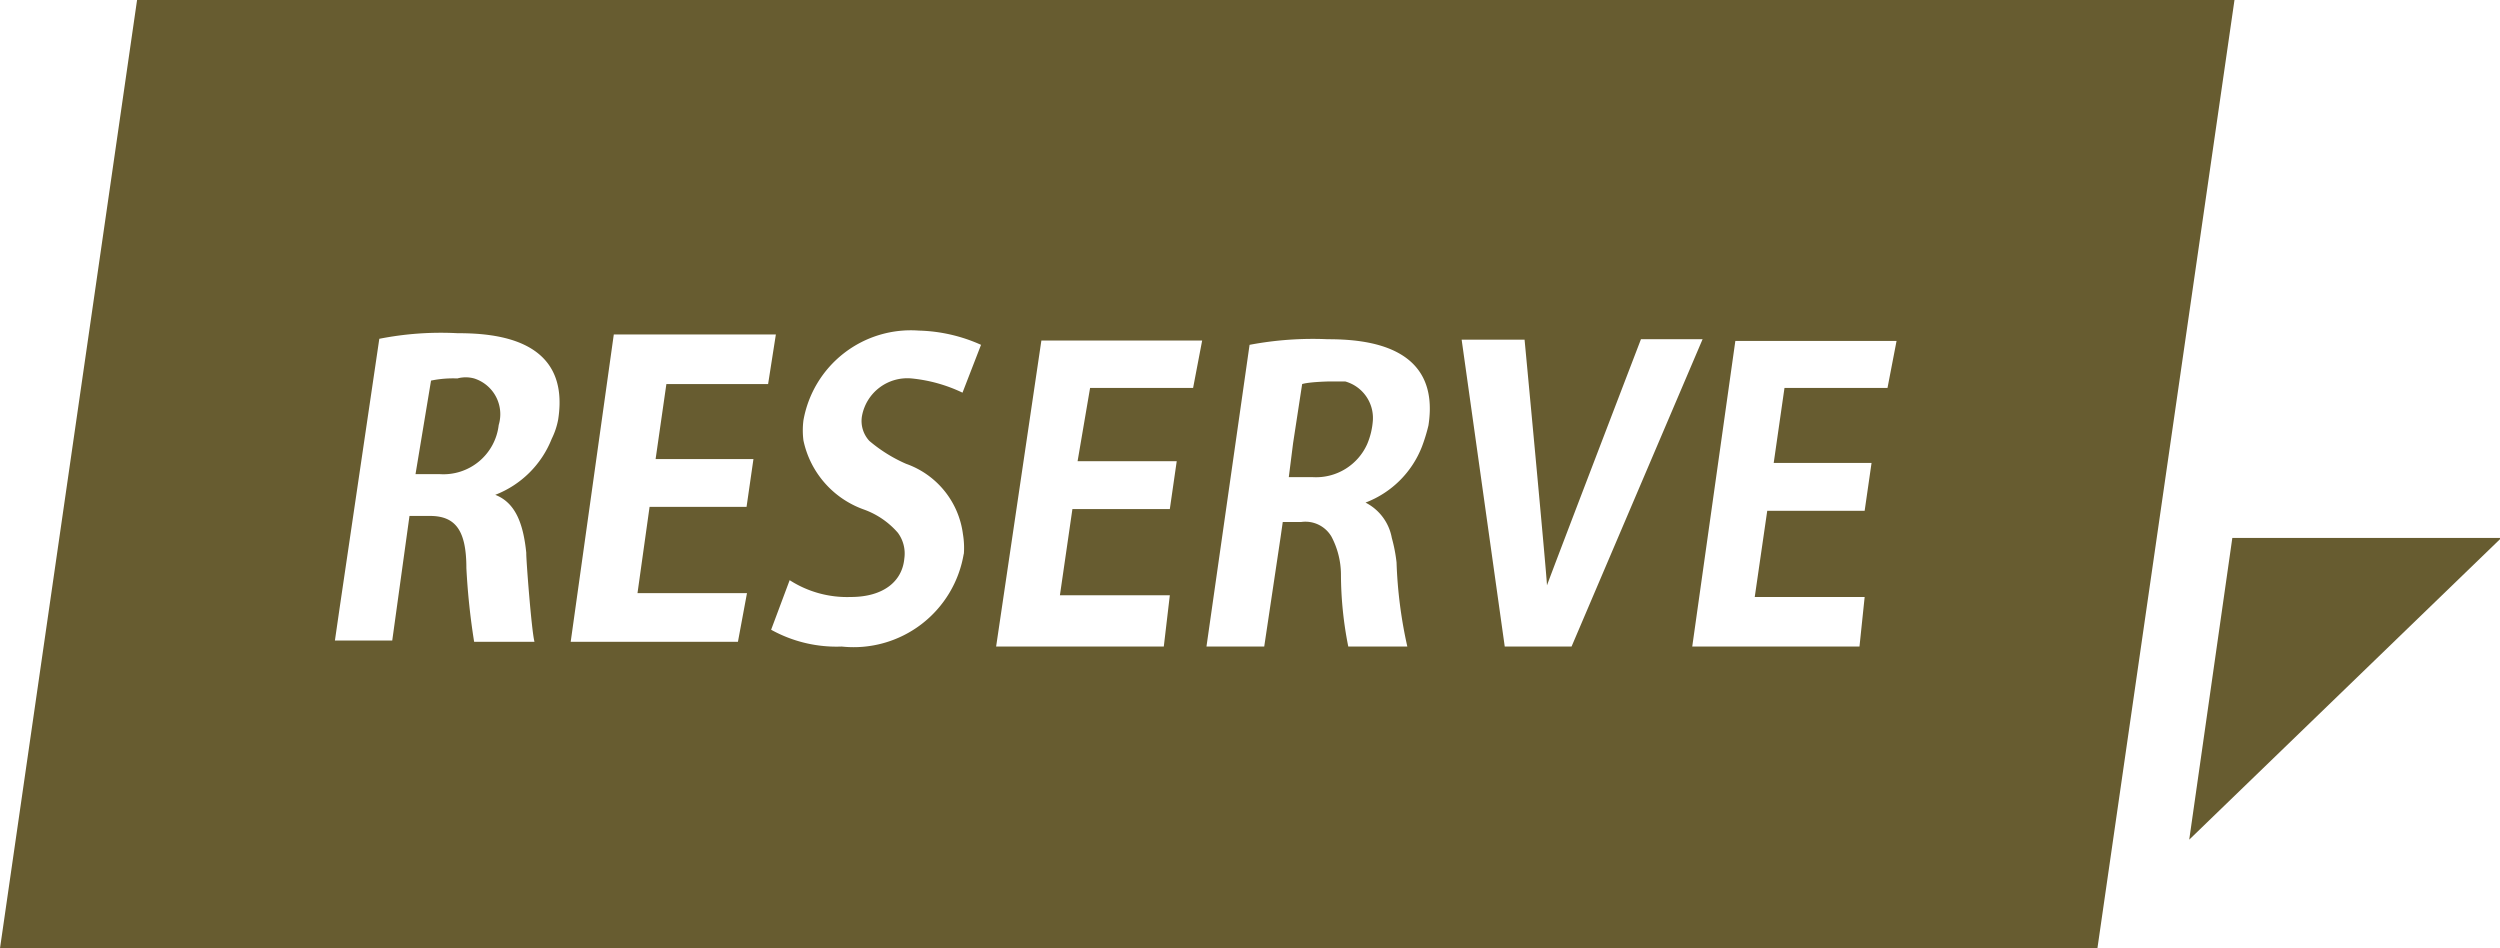 <svg xmlns="http://www.w3.org/2000/svg" viewBox="0 0 58 22" width="58" height="22"><defs><style>.a{fill:#675c30;}</style></defs><title>icon-reserve</title><path class="a" d="M51.79,12.48l-1,7,7.24-7Z"/><path class="a" d="M51.84,0H3.18L0,22H48.66ZM12.4,14.89H11a16.07,16.07,0,0,1-.18-1.71c0-.87-.25-1.2-.82-1.21h-.5L9.1,14.86H7.77l.11-.76L8.8,7.86a7.36,7.36,0,0,1,1.81-.13c.87,0,2.63.12,2.34,2a1.7,1.7,0,0,1-.15.45,2.3,2.3,0,0,1-1.31,1.3v0c.46.18.65.65.72,1.35C12.2,12.9,12.33,14.63,12.4,14.89Zm4.72,0-3.88,0,1-7.13H18l-.18,1.15-2.36,0-.25,1.74h2.27l-.16,1.11H15.07l-.28,2,2.54,0Zm5.24-2.05A2.59,2.59,0,0,1,19.53,15a3.13,3.13,0,0,1-1.64-.39l.43-1.15a2.46,2.46,0,0,0,1.42.39c.74,0,1.19-.35,1.24-.89a.81.81,0,0,0-.15-.6,1.89,1.89,0,0,0-.79-.54,2.18,2.18,0,0,1-1.4-1.6,1.85,1.85,0,0,1,0-.47,2.53,2.53,0,0,1,2.68-2.08A3.73,3.73,0,0,1,22.76,8l-.43,1.11a3.53,3.53,0,0,0-1.18-.33A1.07,1.07,0,0,0,20,9.64a.68.68,0,0,0,.17.59,3.45,3.45,0,0,0,.85.53,2,2,0,0,1,1.32,1.63A1.94,1.94,0,0,1,22.36,12.87ZM27,15l-3.89,0,1.05-7.1h3.73L27.68,9H25.29L25,10.7H27.3l-.16,1.11H24.88l-.29,2,2.55,0Zm5.68,0H31.28a8.63,8.63,0,0,1-.17-1.68,1.9,1.9,0,0,0-.22-.87.7.7,0,0,0-.7-.34h-.43l-.05.35L29.33,15l-1.34,0,1-7a7.89,7.89,0,0,1,1.81-.13c.87,0,2.63.13,2.34,2a4,4,0,0,1-.15.49,2.27,2.27,0,0,1-1.31,1.3v0a1.15,1.15,0,0,1,.61.82,3.59,3.59,0,0,1,.11.57A10.46,10.46,0,0,0,32.65,15Zm3.78,0H34.91l-1-7.12h1.46s.5,5.3.52,5.7h0c.14-.39,2.18-5.71,2.18-5.71l1.43,0Zm6.68,0-3.88,0,1-7.09H44L43.79,9H41.4l-.25,1.74h2.27l-.16,1.11H41l-.29,2,2.55,0Z"/><path class="a" d="M31.85,9.76a.88.88,0,0,0-.64-.91c-.12,0-.66,0-.45,0s-.35,0-.55.06L30,10.28l-.1.79.56,0a1.3,1.3,0,0,0,1.26-.77A1.71,1.71,0,0,0,31.85,9.76Z"/><path class="a" d="M11.57,9.86A.87.87,0,0,0,11,8.78a.74.74,0,0,0-.39,0,2.51,2.51,0,0,0-.61.05L9.64,11h.56A1.29,1.29,0,0,0,11.57,9.86Z"/></svg>